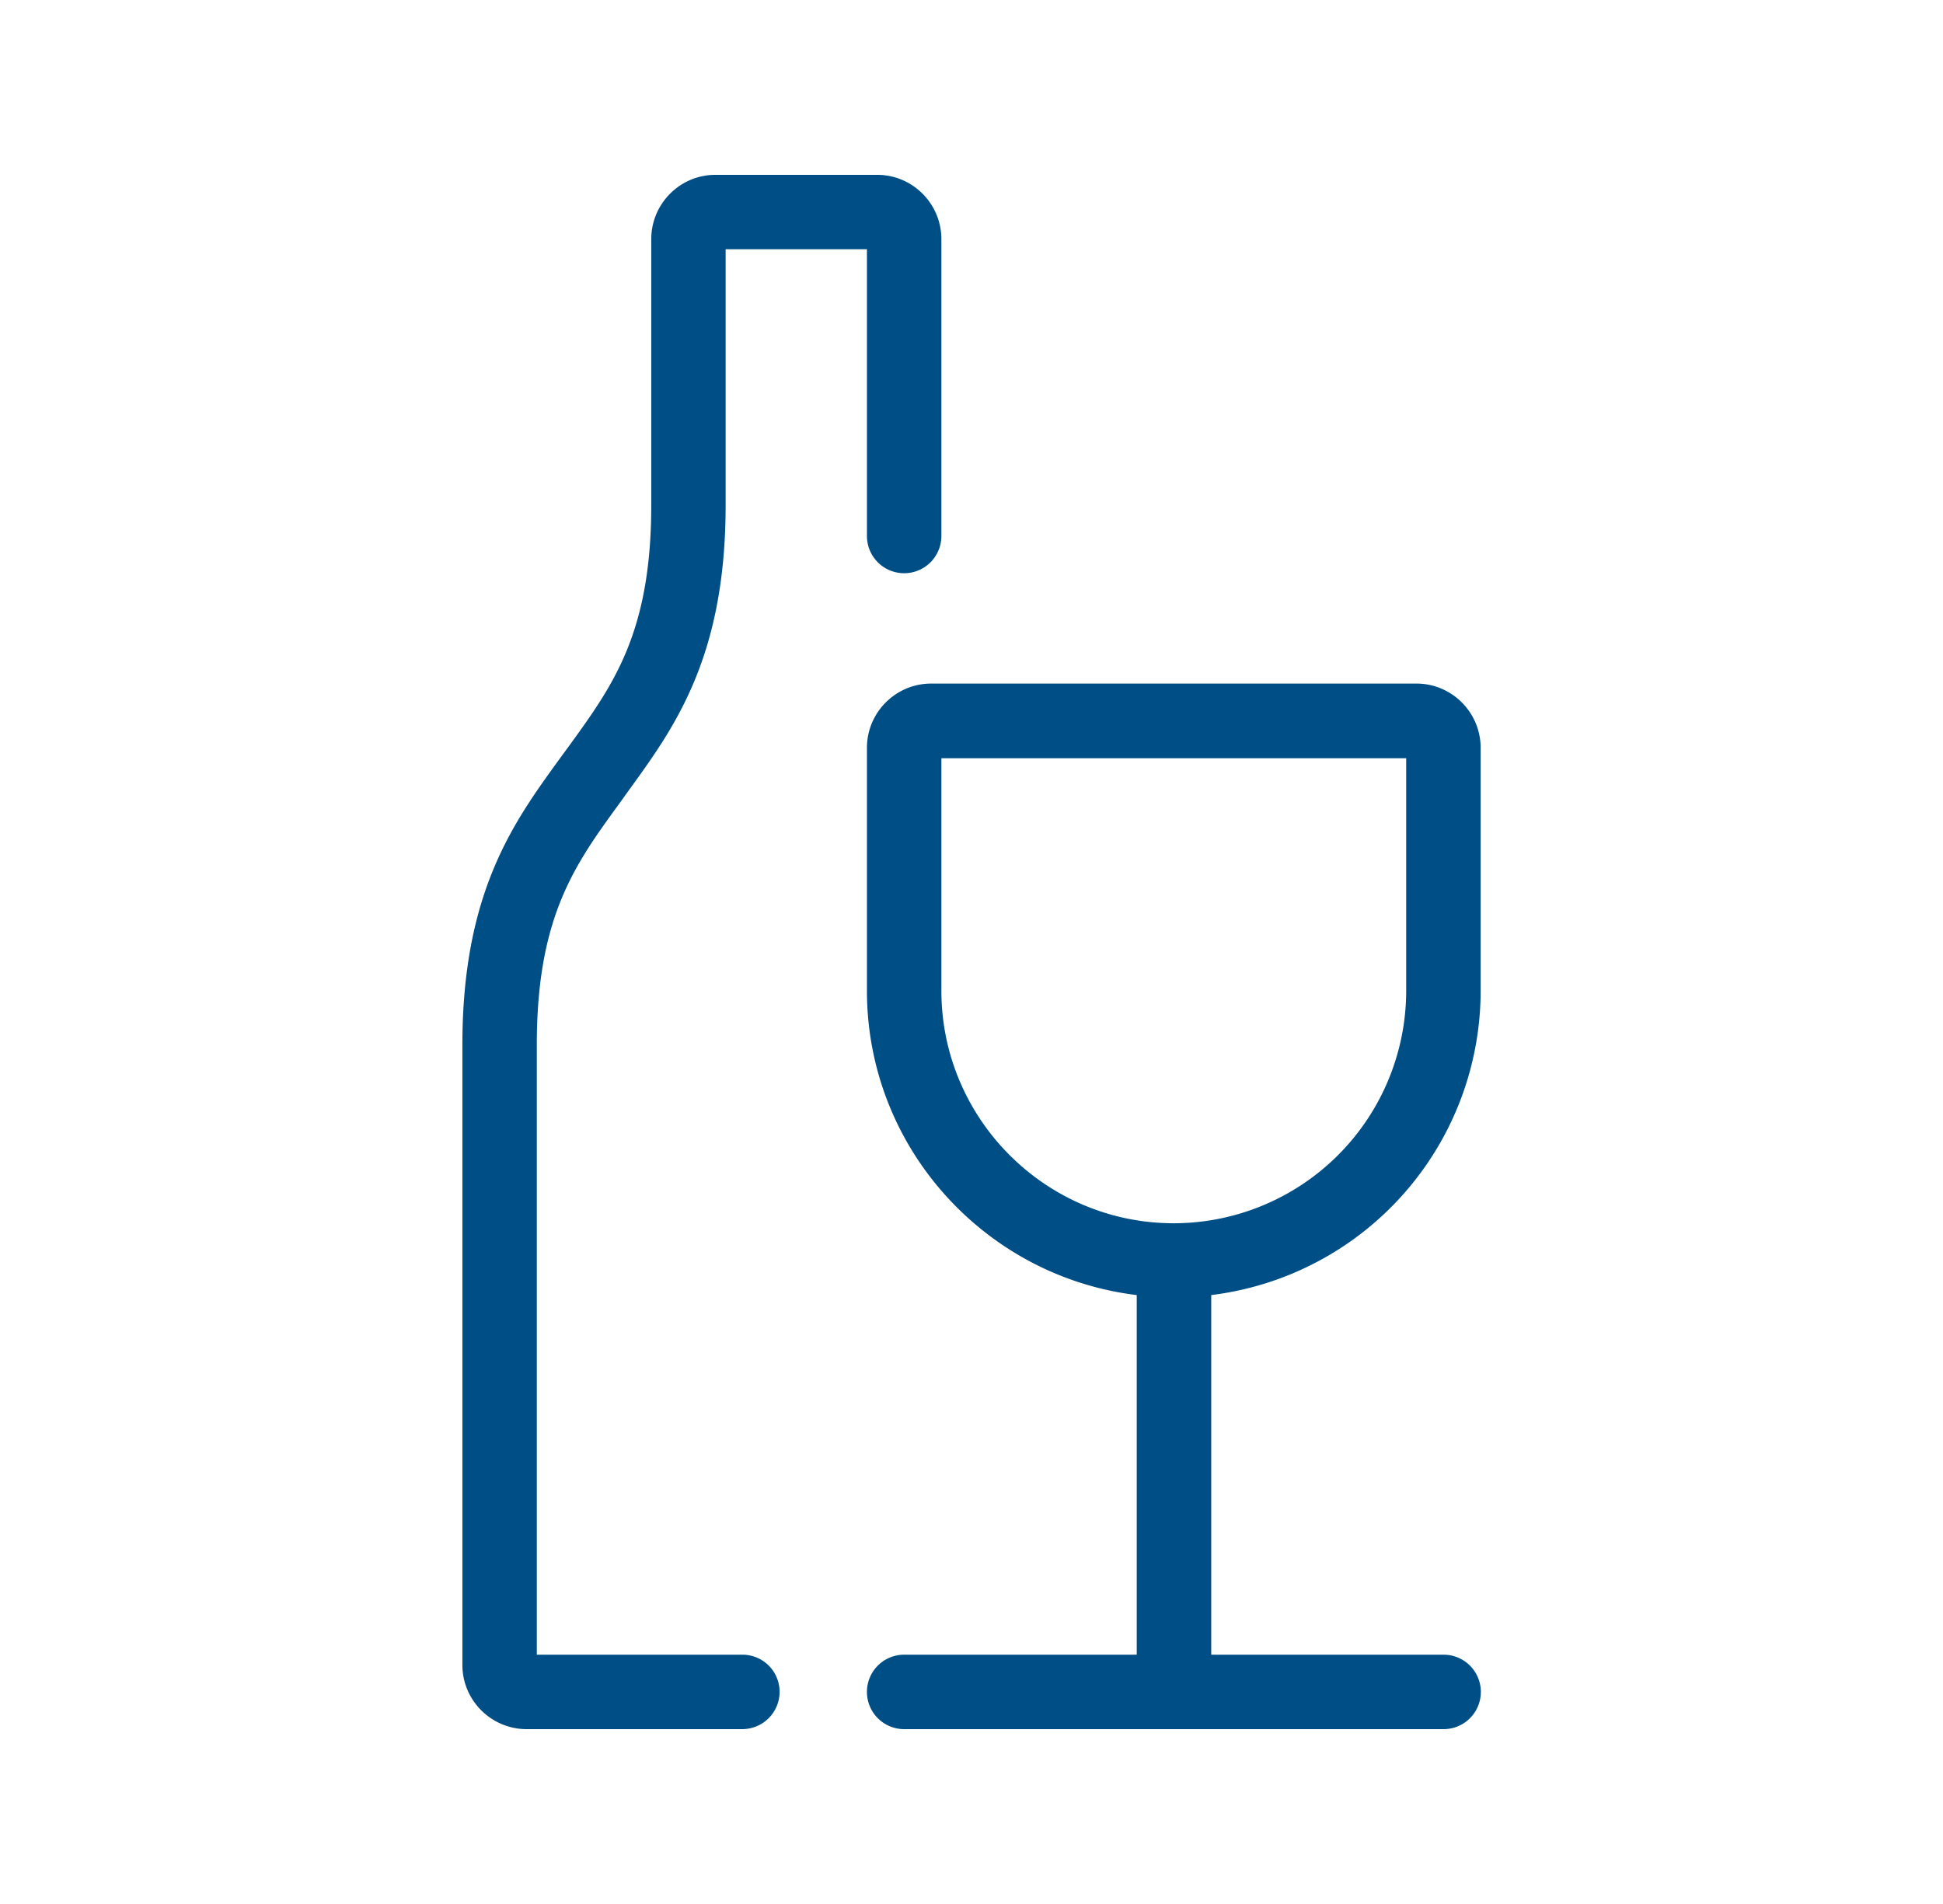 <svg version="1.2" baseProfile="tiny" xmlns="http://www.w3.org/2000/svg" width="50" height="49" xml:space="preserve"><g fill="#004E86"><path d="M22.576 4.5h-4.169c-.907 0-1.648.742-1.648 1.655V13c0 3.279-.976 4.624-2.104 6.182l-.291.397c-1.155 1.597-2.465 3.403-2.465 7.304V42.85c0 .907.741 1.65 1.654 1.65h5.551a.962.962 0 0 0 .958-.965.957.957 0 0 0-.958-.951h-5.29v-15.7c0-3.279.975-4.625 2.104-6.178l.29-.403c1.155-1.597 2.465-3.402 2.465-7.303V6.415h3.636v7.379a.958.958 0 0 0 1.916 0V6.155c0-.913-.742-1.655-1.649-1.655z"/><path d="M38.102 25.495v-6.248c0-.913-.742-1.655-1.65-1.655H23.963c-.913 0-1.654.742-1.654 1.655v6.248c0 4.034 3.04 7.361 6.943 7.834v9.255h-5.985a.957.957 0 1 0 0 1.916h13.882a.957.957 0 0 0 0-1.916h-5.98v-9.255a7.895 7.895 0 0 0 6.933-7.834zm-13.877 0v-5.981h11.961v5.981a5.987 5.987 0 0 1-5.981 5.986c-3.296 0-5.98-2.687-5.98-5.986z"/></g></svg>
